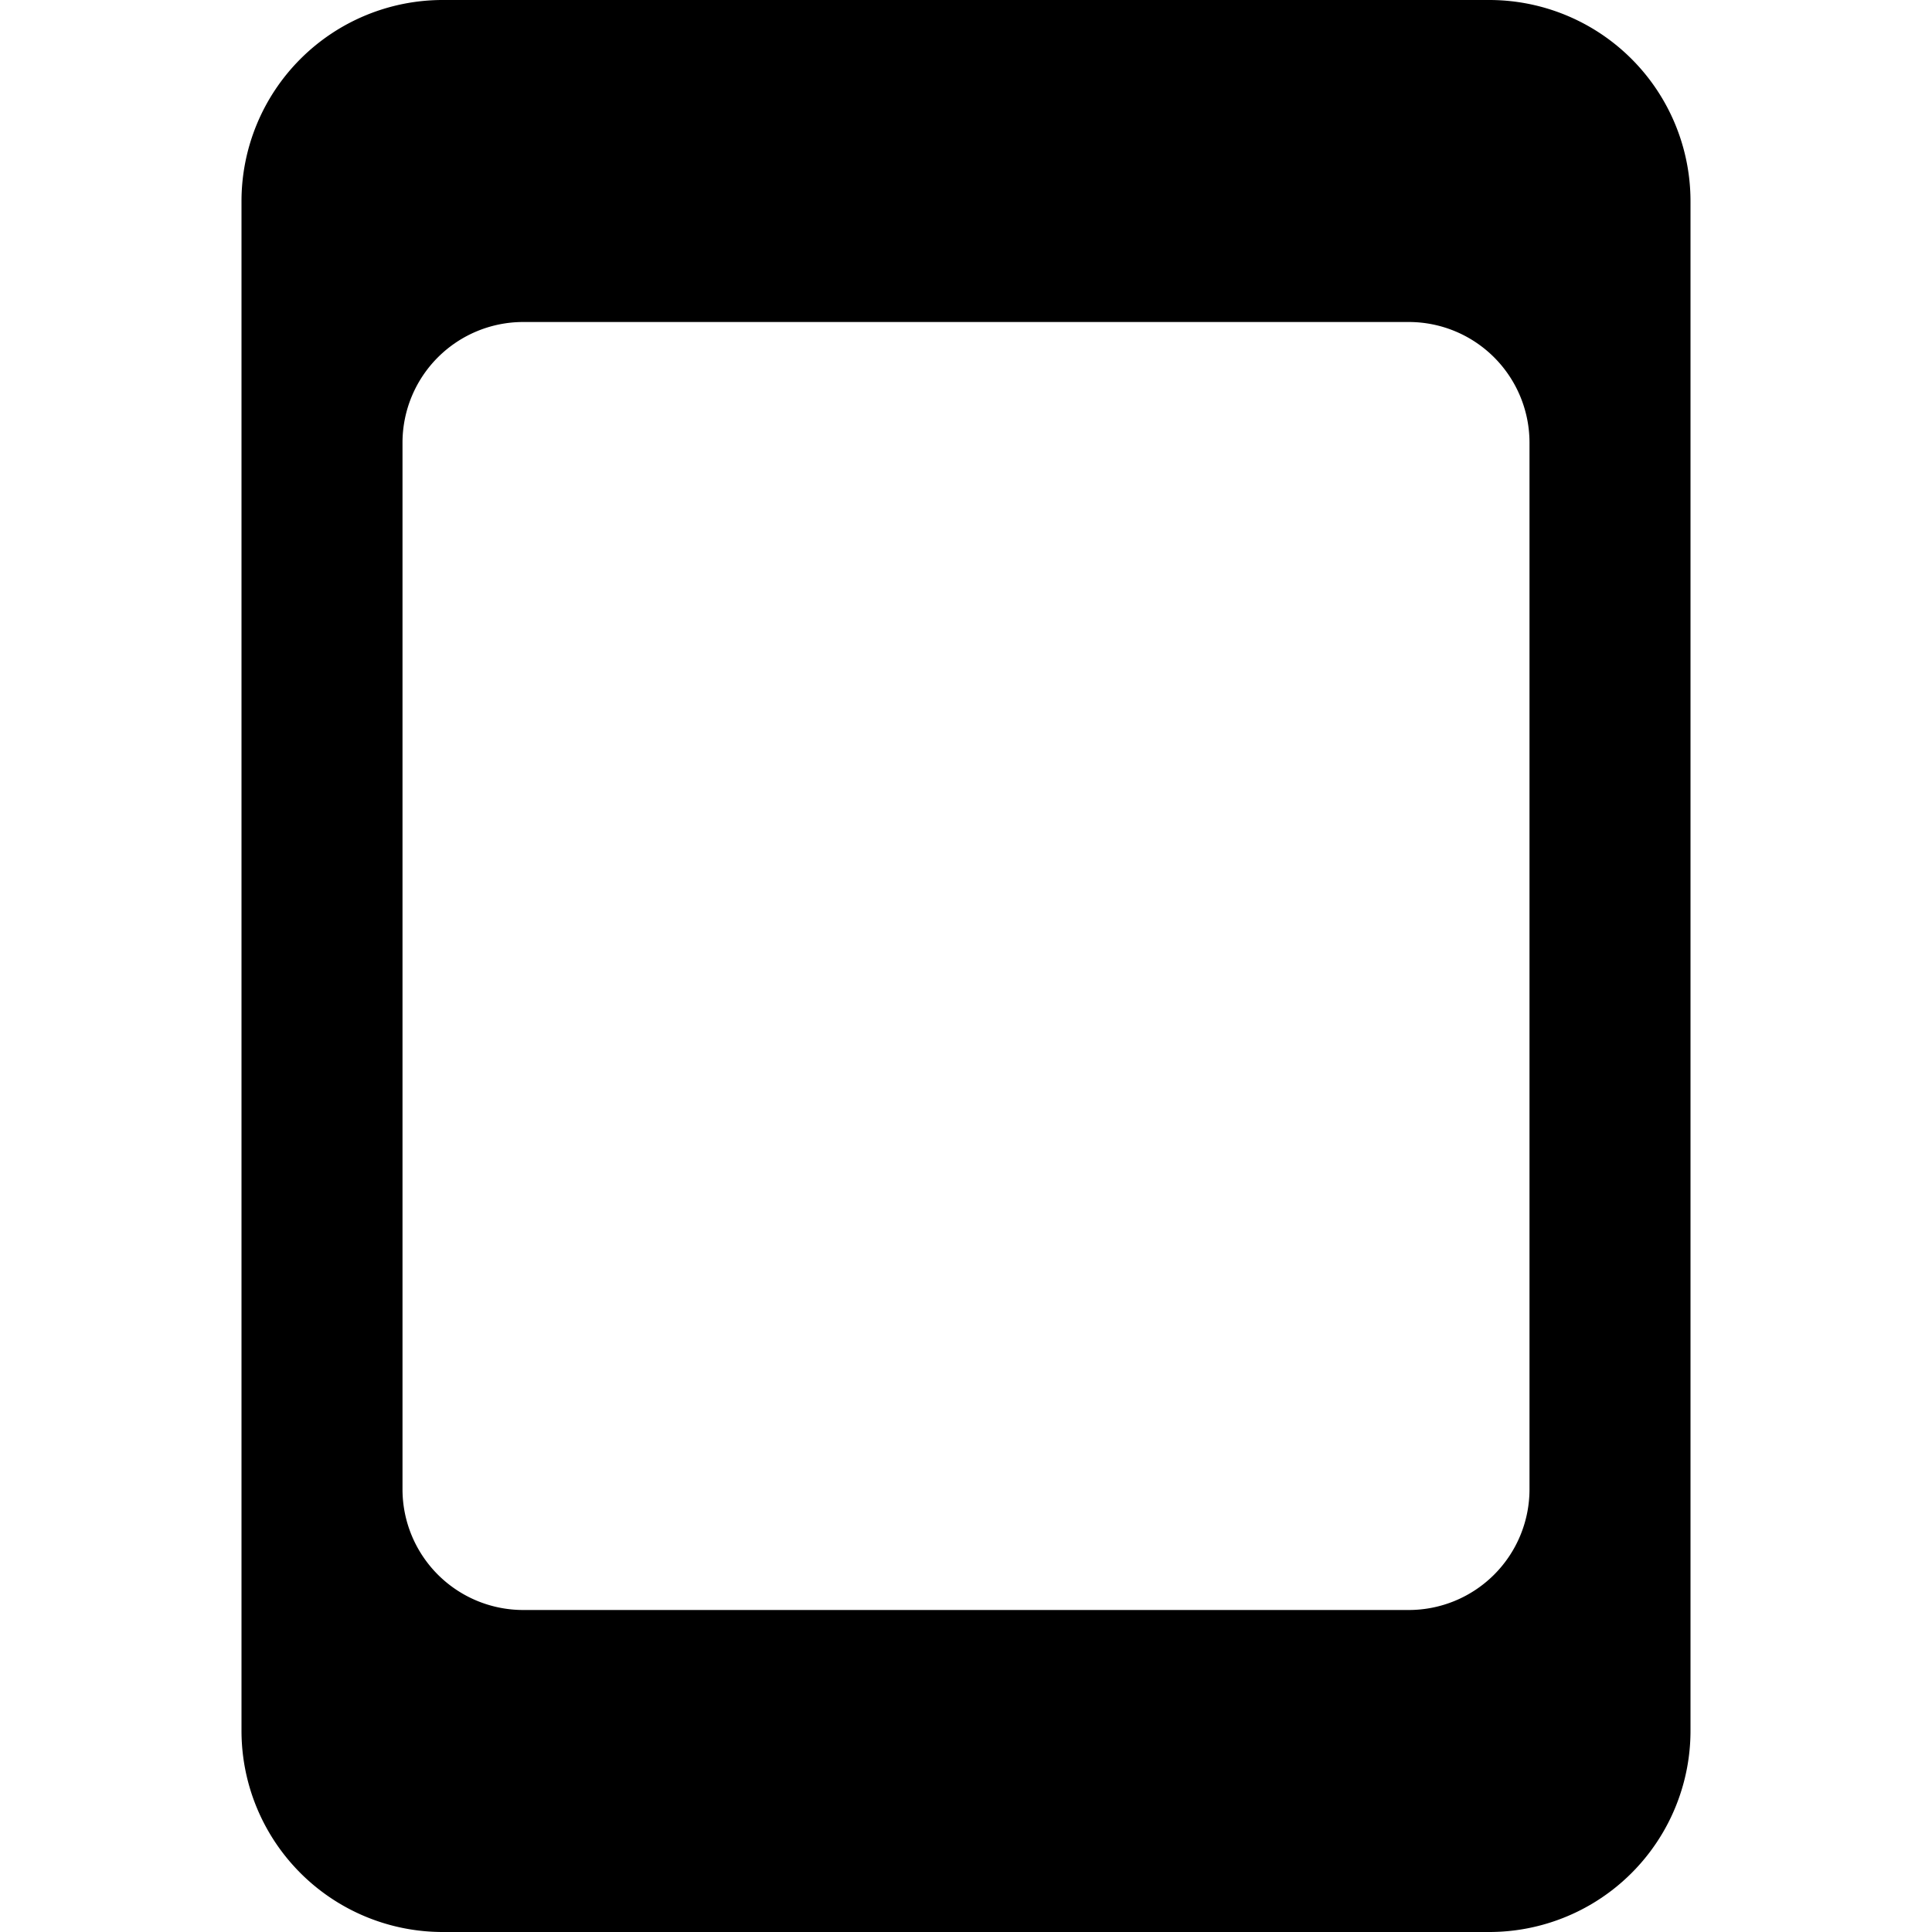 <svg xmlns="http://www.w3.org/2000/svg" viewBox="0 0 24 24"><path d="M18.5 0h-13A2.5 2.5 0 0 0 3 2.5v19A2.5 2.5 0 0 0 5.5 24h13a2.5 2.5 0 0 0 2.5 -2.5v-19A2.5 2.5 0 0 0 18.5 0Zm0.5 18.5a1.5 1.5 0 0 1 -1.5 1.5h-11A1.5 1.5 0 0 1 5 18.5v-13A1.5 1.5 0 0 1 6.5 4h11A1.5 1.5 0 0 1 19 5.5Z" fill="#000000" stroke-width="1"></path></svg>